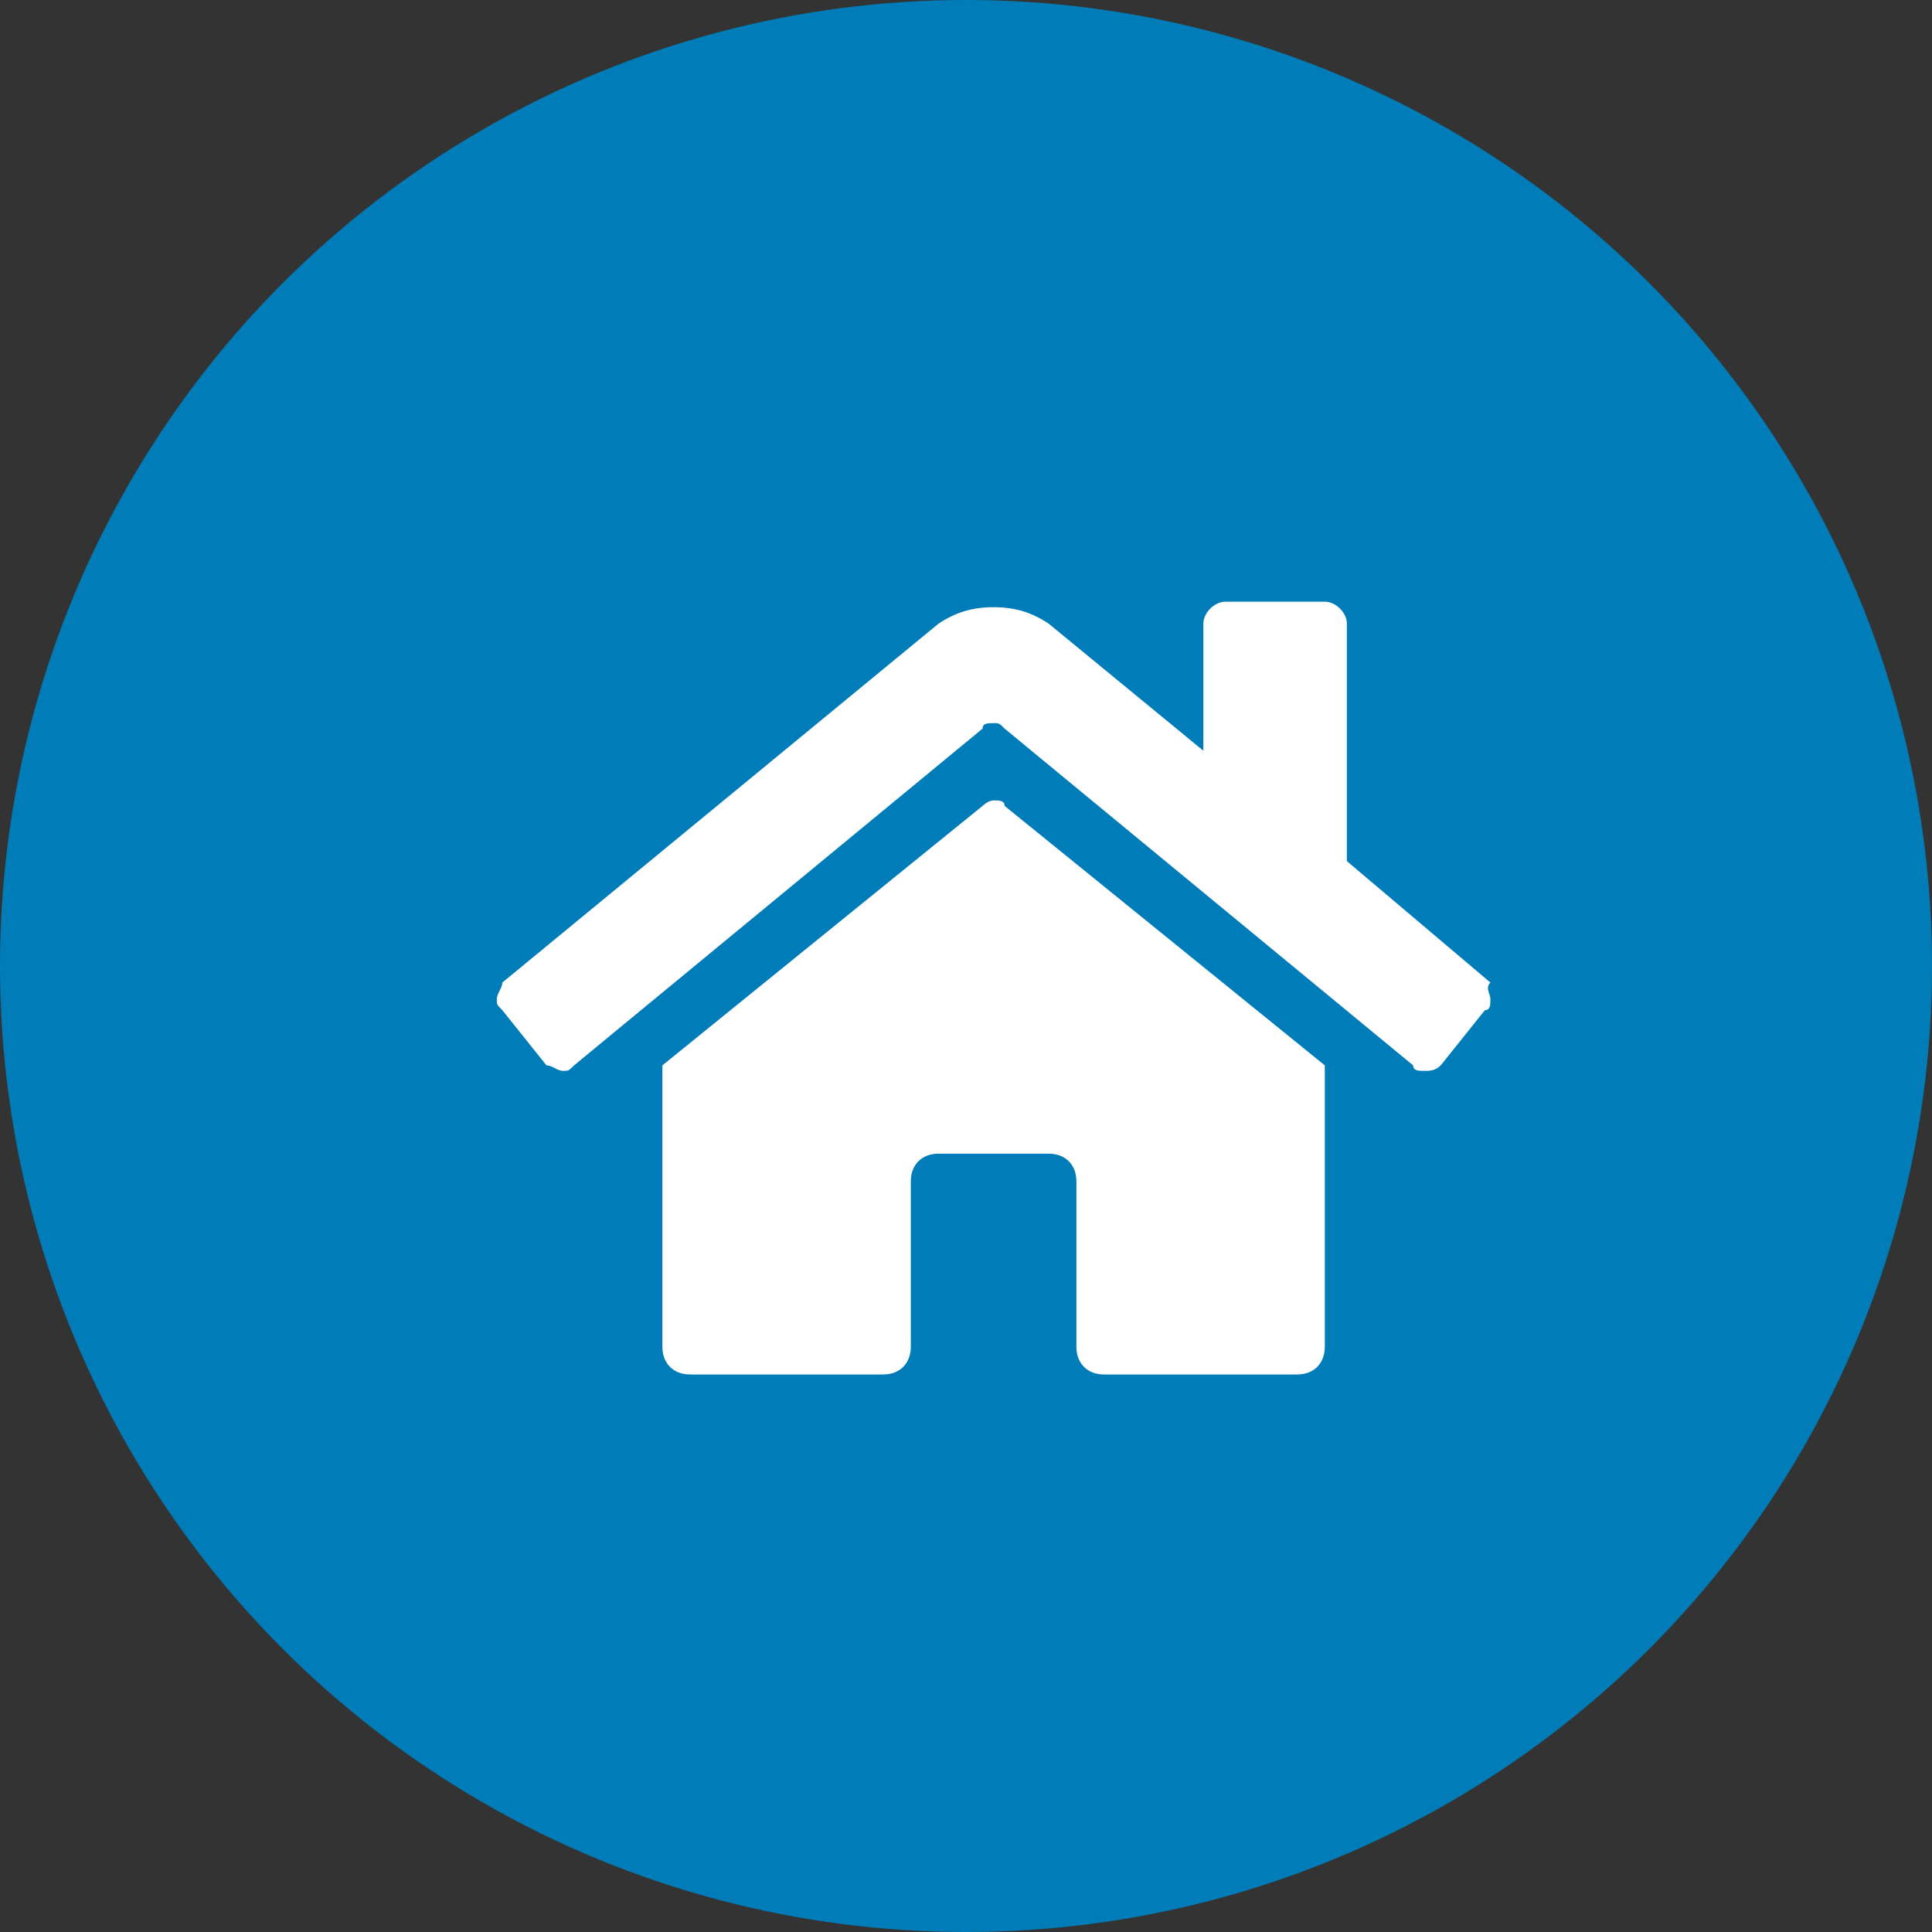<svg xmlns="http://www.w3.org/2000/svg" viewBox="0 0 35 35"><rect x="0" y="0" width="35" height="35" fill="#333333" stroke="none"/><g transform="translate(-1005 -4995)"><circle cx="1022.5" cy="5012.5" r="17.5" fill="#007db8"/><path d="M1032 5013.1c0 .1 0 .2-.1.2l-.8 1c-.1.1-.2.1-.3.1-.1 0-.2 0-.2-.1l-7.4-6.1c-.1-.1-.1-.1-.2-.1s-.2 0-.2.1l-7.4 6.1c-.1.1-.1.1-.2.1s-.2-.1-.3-.1l-.8-1c-.1-.1-.1-.1-.1-.2s.1-.2.1-.3l7.9-6.5c.3-.2.6-.3 1-.3s.7.1 1 .3l2.8 2.3v-2.3c0-.2.2-.4.4-.4h1.8c.2 0 .4.2.4.4v4.3l2.6 2.2c-.1.1 0 .2 0 .3zm-9-3.6c.1 0 .2 0 .2.1l5.8 4.7v5.1c0 .3-.2.5-.5.5h-3.5c-.3 0-.5-.2-.5-.5v-3c0-.3-.2-.5-.5-.5h-2c-.3 0-.5.2-.5.5v3c0 .3-.2.5-.5.5h-3.5c-.3 0-.5-.2-.5-.5v-5.1l5.8-4.7s.1-.1.2-.1z" fill="#fff"/></g></svg>